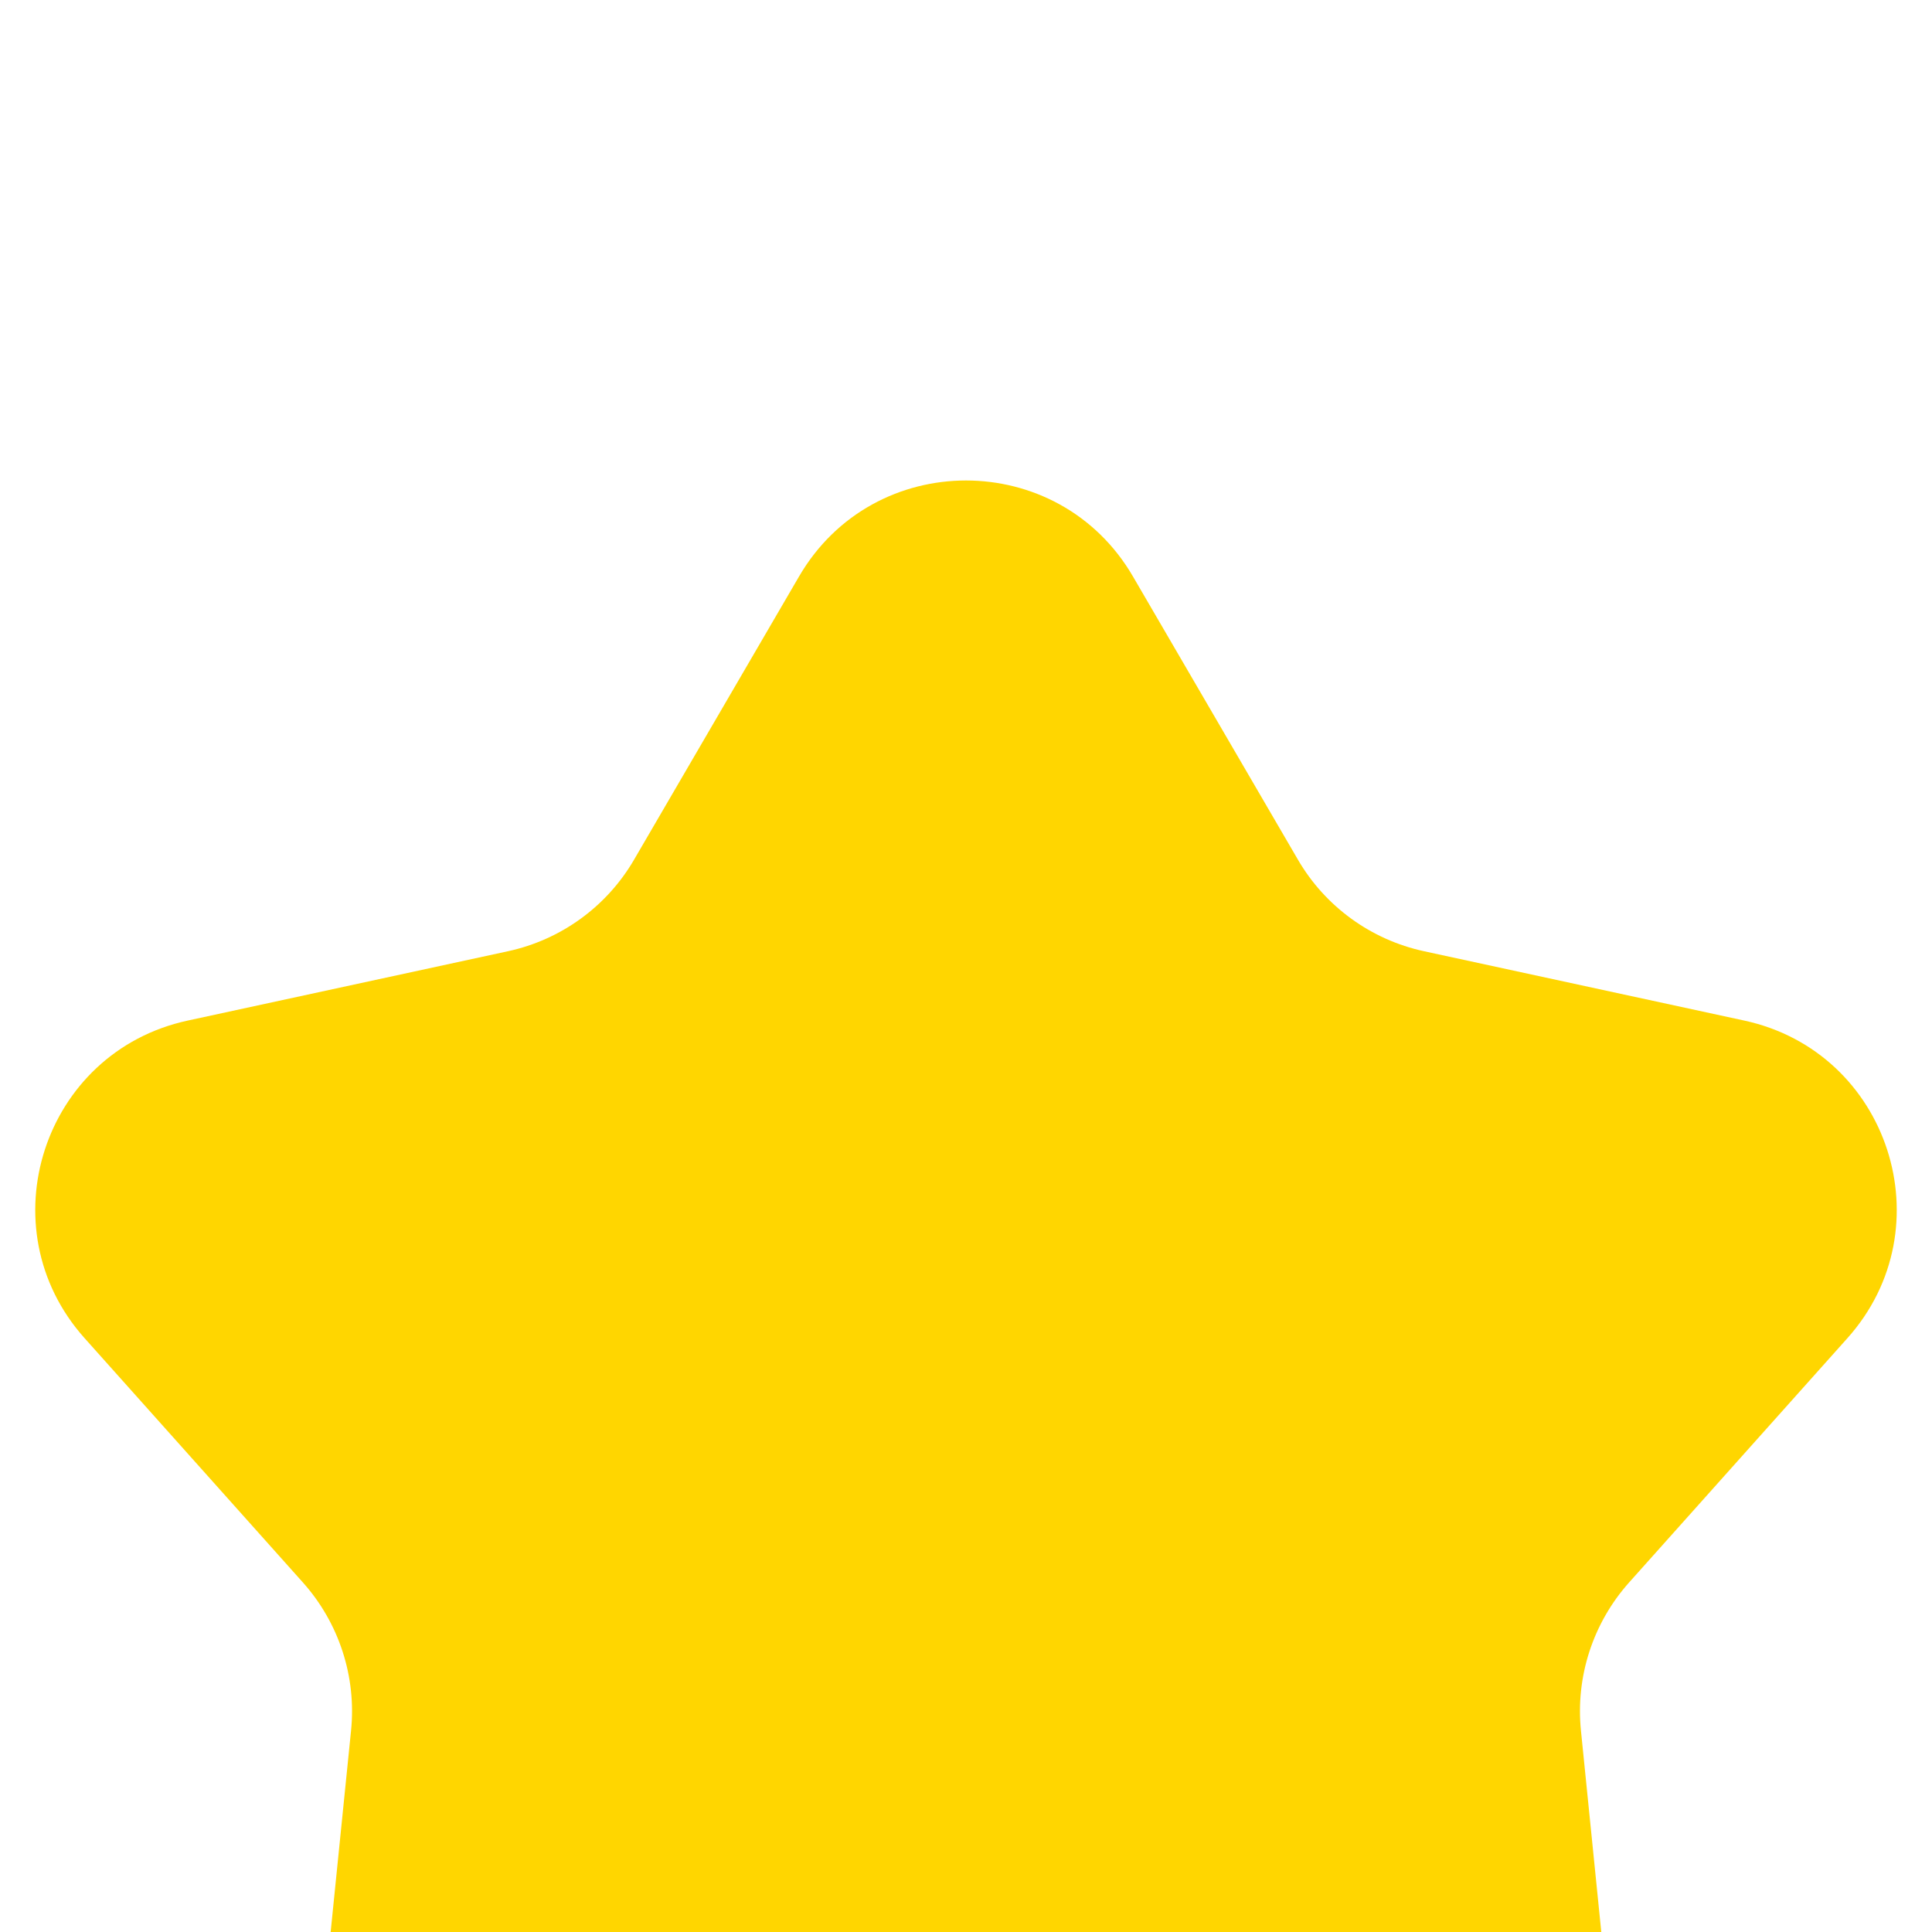 <svg width="20" height="20" viewBox="0 0 20 20" fill="none" xmlns="http://www.w3.org/2000/svg">
<g id="Star 1" filter="url(#filter0_i_1130_11043)">
<path d="M8.272 1.967C9.043 0.643 10.957 0.643 11.728 1.967L13.436 4.899C13.718 5.384 14.192 5.728 14.741 5.847L18.057 6.565C19.555 6.889 20.146 8.709 19.125 9.852L16.864 12.382C16.49 12.801 16.309 13.358 16.366 13.916L16.707 17.292C16.862 18.817 15.314 19.942 13.911 19.323L10.806 17.955C10.293 17.729 9.707 17.729 9.194 17.955L6.089 19.323C4.686 19.942 3.138 18.817 3.292 17.292L3.634 13.916C3.691 13.358 3.51 12.801 3.136 12.382L0.875 9.852C-0.146 8.709 0.445 6.889 1.943 6.565L5.259 5.847C5.808 5.728 6.282 5.384 6.564 4.899L8.272 1.967Z" fill="#FFD600"/>
</g>
<defs>
<filter id="filter0_i_1130_11043" x="0.365" y="0.974" width="19.27" height="22.523" filterUnits="userSpaceOnUse" color-interpolation-filters="sRGB">
<feFlood flood-opacity="0" result="BackgroundImageFix"/>
<feBlend mode="normal" in="SourceGraphic" in2="BackgroundImageFix" result="shape"/>
<feColorMatrix in="SourceAlpha" type="matrix" values="0 0 0 0 0 0 0 0 0 0 0 0 0 0 0 0 0 0 127 0" result="hardAlpha"/>
<feOffset dy="4"/>
<feGaussianBlur stdDeviation="2"/>
<feComposite in2="hardAlpha" operator="arithmetic" k2="-1" k3="1"/>
<feColorMatrix type="matrix" values="0 0 0 0 0.955 0 0 0 0 0.401 0 0 0 0 0 0 0 0 0.25 0"/>
<feBlend mode="normal" in2="shape" result="effect1_innerShadow_1130_11043"/>
</filter>
</defs>
</svg>
